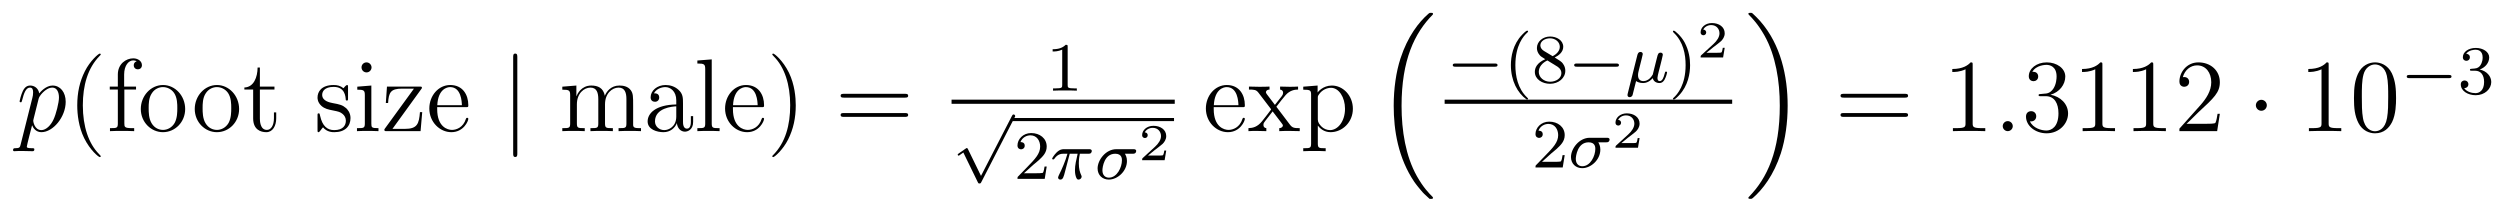<?xml version='1.0' encoding='UTF-8'?>
<!-- This file was generated by dvisvgm 2.8.1 -->
<svg version='1.1' xmlns='http://www.w3.org/2000/svg' xmlns:xlink='http://www.w3.org/1999/xlink' width='289pt' height='24pt' viewBox='0 -24 289 24'>
<g id='page1'>
<g transform='matrix(1 0 0 -1 -109 631)'>
<path d='M111.394 638.322C111.31 637.963 111.263 637.867 110.772 637.867C110.629 637.867 110.509 637.867 110.509 637.64C110.509 637.617 110.521 637.521 110.653 637.521C110.808 637.521 110.976 637.545 111.131 637.545H111.645C111.896 637.545 112.506 637.521 112.757 637.521C112.828 637.521 112.972 637.521 112.972 637.736C112.972 637.867 112.888 637.867 112.685 637.867C112.135 637.867 112.099 637.951 112.099 638.047C112.099 638.19 112.637 640.247 112.709 640.521C112.84 640.187 113.163 639.72 113.785 639.72C115.136 639.72 116.594 641.478 116.594 643.235C116.594 644.335 115.973 645.112 115.076 645.112C114.311 645.112 113.665 644.371 113.534 644.203C113.438 644.801 112.972 645.112 112.494 645.112C112.147 645.112 111.872 644.944 111.645 644.49C111.43 644.06 111.263 643.331 111.263 643.283C111.263 643.235 111.31 643.175 111.394 643.175C111.49 643.175 111.502 643.187 111.573 643.462C111.753 644.167 111.98 644.873 112.458 644.873C112.733 644.873 112.828 644.681 112.828 644.323C112.828 644.036 112.793 643.916 112.745 643.701L111.394 638.322ZM113.462 643.57C113.546 643.904 113.881 644.251 114.072 644.418C114.203 644.538 114.598 644.873 115.052 644.873C115.578 644.873 115.817 644.347 115.817 643.725C115.817 643.151 115.482 641.8 115.183 641.179C114.885 640.533 114.335 639.96 113.785 639.96C112.972 639.96 112.84 640.987 112.84 641.035C112.84 641.071 112.864 641.167 112.876 641.227L113.462 643.57Z'/>
<path d='M120.644 636.935C120.644 636.971 120.644 636.995 120.441 637.198C119.245 638.406 118.576 640.378 118.576 642.817C118.576 645.136 119.138 647.132 120.525 648.543C120.644 648.65 120.644 648.674 120.644 648.71C120.644 648.782 120.584 648.806 120.536 648.806C120.381 648.806 119.401 647.945 118.815 646.773C118.206 645.566 117.93 644.287 117.93 642.817C117.93 641.752 118.098 640.33 118.719 639.051C119.424 637.617 120.405 636.839 120.536 636.839C120.584 636.839 120.644 636.863 120.644 636.935ZM123.375 644.646H124.726V644.992H123.351V646.391C123.351 647.467 123.901 648.017 124.391 648.017C124.487 648.017 124.666 647.993 124.809 647.921C124.762 647.909 124.463 647.802 124.463 647.455C124.463 647.18 124.654 646.988 124.929 646.988C125.216 646.988 125.407 647.18 125.407 647.467C125.407 647.909 124.977 648.256 124.403 648.256C123.566 648.256 122.622 647.61 122.622 646.391V644.992H121.689V644.646H122.622V640.725C122.622 640.187 122.49 640.187 121.713 640.187V639.84C122.048 639.864 122.705 639.864 123.064 639.864C123.387 639.864 124.236 639.864 124.511 639.84V640.187H124.272C123.399 640.187 123.375 640.318 123.375 640.748V644.646ZM130.406 642.398C130.406 643.94 129.234 645.172 127.848 645.172C126.413 645.172 125.277 643.904 125.277 642.398C125.277 640.868 126.473 639.72 127.836 639.72C129.246 639.72 130.406 640.892 130.406 642.398ZM127.848 639.983C127.405 639.983 126.867 640.175 126.521 640.76C126.198 641.298 126.186 642.004 126.186 642.506C126.186 642.96 126.186 643.689 126.557 644.227C126.891 644.741 127.417 644.932 127.836 644.932C128.302 644.932 128.804 644.717 129.127 644.251C129.497 643.701 129.497 642.948 129.497 642.506C129.497 642.087 129.497 641.346 129.186 640.784C128.852 640.211 128.302 639.983 127.848 639.983Z'/>
<path d='M136.641 642.398C136.641 643.94 135.469 645.172 134.083 645.172C132.648 645.172 131.513 643.904 131.513 642.398C131.513 640.868 132.708 639.72 134.071 639.72C135.482 639.72 136.641 640.892 136.641 642.398ZM134.083 639.983C133.641 639.983 133.103 640.175 132.756 640.76C132.433 641.298 132.421 642.004 132.421 642.506C132.421 642.96 132.421 643.689 132.792 644.227C133.127 644.741 133.653 644.932 134.071 644.932C134.537 644.932 135.039 644.717 135.362 644.251C135.732 643.701 135.732 642.948 135.732 642.506C135.732 642.087 135.732 641.346 135.422 640.784C135.087 640.211 134.537 639.983 134.083 639.983ZM139.042 644.646H140.728V644.992H139.042V647.192H138.779C138.767 646.068 138.337 644.921 137.249 644.885V644.646H138.265V641.322C138.265 639.995 139.15 639.72 139.783 639.72C140.536 639.72 140.931 640.462 140.931 641.322V642.004H140.668V641.346C140.668 640.486 140.322 639.983 139.855 639.983C139.042 639.983 139.042 641.095 139.042 641.298V644.646Z'/>
<path d='M149.232 644.897C149.232 645.112 149.232 645.172 149.113 645.172C149.017 645.172 148.79 644.908 148.707 644.801C148.336 645.1 147.965 645.172 147.583 645.172C146.136 645.172 145.706 644.382 145.706 643.725C145.706 643.593 145.706 643.175 146.16 642.757C146.543 642.422 146.949 642.338 147.499 642.231C148.157 642.099 148.312 642.063 148.611 641.824C148.826 641.645 148.982 641.382 148.982 641.047C148.982 640.533 148.683 639.96 147.631 639.96C146.842 639.96 146.268 640.414 146.005 641.609C145.957 641.824 145.957 641.836 145.945 641.848C145.921 641.896 145.873 641.896 145.838 641.896C145.706 641.896 145.706 641.836 145.706 641.621V639.995C145.706 639.78 145.706 639.72 145.826 639.72C145.885 639.72 145.897 639.732 146.101 639.983C146.16 640.067 146.16 640.091 146.34 640.282C146.794 639.72 147.439 639.72 147.642 639.72C148.898 639.72 149.519 640.414 149.519 641.358C149.519 642.004 149.125 642.386 149.017 642.494C148.587 642.864 148.264 642.936 147.475 643.08C147.117 643.151 146.244 643.319 146.244 644.036C146.244 644.407 146.495 644.956 147.571 644.956C148.874 644.956 148.946 643.845 148.969 643.474C148.982 643.378 149.065 643.378 149.101 643.378C149.232 643.378 149.232 643.438 149.232 643.653V644.897ZM151.951 647.204C151.951 647.514 151.701 647.789 151.366 647.789C151.055 647.789 150.792 647.538 150.792 647.216C150.792 646.857 151.079 646.63 151.366 646.63C151.736 646.63 151.951 646.941 151.951 647.204ZM150.302 644.98V644.633C151.067 644.633 151.175 644.562 151.175 643.976V640.725C151.175 640.187 151.043 640.187 150.266 640.187V639.84C150.601 639.864 151.175 639.864 151.521 639.864C151.653 639.864 152.346 639.864 152.752 639.84V640.187C151.976 640.187 151.928 640.247 151.928 640.713V645.112L150.302 644.98ZM157.666 644.658C157.774 644.789 157.774 644.813 157.774 644.861C157.774 644.992 157.69 644.992 157.487 644.992H153.733L153.601 643.092H153.864C153.936 644.311 154.163 644.753 155.466 644.753H156.853L153.434 640.055C153.434 639.84 153.458 639.84 153.721 639.84H157.618L157.809 642.04H157.546C157.439 640.677 157.236 640.103 155.813 640.103H154.367L157.666 644.658ZM162.85 642.613C163.113 642.613 163.137 642.613 163.137 642.841C163.137 644.048 162.491 645.172 161.045 645.172C159.682 645.172 158.63 643.94 158.63 642.458C158.63 640.88 159.849 639.72 161.176 639.72C162.599 639.72 163.137 641.012 163.137 641.262C163.137 641.334 163.077 641.382 163.005 641.382C162.909 641.382 162.886 641.322 162.862 641.262C162.551 640.258 161.75 639.983 161.248 639.983C160.746 639.983 159.539 640.318 159.539 642.386V642.613H162.85ZM159.55 642.841C159.646 644.717 160.698 644.932 161.033 644.932C162.312 644.932 162.384 643.247 162.395 642.841H159.55Z'/>
<path d='M168.802 648.375C168.802 648.59 168.802 648.806 168.563 648.806C168.323 648.806 168.323 648.59 168.323 648.375V637.282C168.323 637.067 168.323 636.852 168.563 636.852C168.802 636.852 168.802 637.067 168.802 637.282V648.375Z'/>
<path d='M182.191 642.745C182.191 643.857 182.191 644.191 181.917 644.574C181.57 645.04 181.008 645.112 180.602 645.112C179.609 645.112 179.107 644.394 178.916 643.928C178.749 644.849 178.103 645.112 177.35 645.112C176.19 645.112 175.736 644.12 175.641 643.881H175.629V645.112L174.003 644.98V644.633C174.816 644.633 174.911 644.55 174.911 643.964V640.725C174.911 640.187 174.78 640.187 174.003 640.187V639.84C174.314 639.864 174.959 639.864 175.294 639.864C175.641 639.864 176.286 639.864 176.597 639.84V640.187C175.832 640.187 175.688 640.187 175.688 640.725V642.948C175.688 644.203 176.513 644.873 177.254 644.873S178.163 644.263 178.163 643.534V640.725C178.163 640.187 178.031 640.187 177.254 640.187V639.84C177.565 639.864 178.211 639.864 178.545 639.864C178.892 639.864 179.538 639.864 179.848 639.84V640.187C179.083 640.187 178.94 640.187 178.94 640.725V642.948C178.94 644.203 179.765 644.873 180.506 644.873C181.247 644.873 181.414 644.263 181.414 643.534V640.725C181.414 640.187 181.283 640.187 180.506 640.187V639.84C180.817 639.864 181.462 639.864 181.797 639.864C182.143 639.864 182.789 639.864 183.1 639.84V640.187C182.502 640.187 182.203 640.187 182.191 640.545V642.745ZM187.955 643.032C187.955 643.677 187.955 644.155 187.429 644.622C187.01 645.004 186.472 645.172 185.946 645.172C184.966 645.172 184.213 644.526 184.213 643.749C184.213 643.402 184.44 643.235 184.715 643.235C185.002 643.235 185.205 643.438 185.205 643.725C185.205 644.215 184.775 644.215 184.596 644.215C184.87 644.717 185.444 644.932 185.922 644.932C186.472 644.932 187.177 644.478 187.177 643.402V642.924C184.775 642.888 183.866 641.884 183.866 640.964C183.866 640.019 184.966 639.72 185.695 639.72C186.484 639.72 187.022 640.199 187.249 640.773C187.297 640.211 187.668 639.78 188.181 639.78C188.433 639.78 189.126 639.948 189.126 640.904V641.573H188.863V640.904C188.863 640.222 188.576 640.127 188.409 640.127C187.955 640.127 187.955 640.76 187.955 640.94V643.032ZM187.177 641.526C187.177 640.354 186.305 639.96 185.791 639.96C185.205 639.96 184.715 640.39 184.715 640.964C184.715 642.542 186.747 642.685 187.177 642.709V641.526ZM191.276 648.136L189.615 648.005V647.658C190.428 647.658 190.523 647.574 190.523 646.988V640.725C190.523 640.187 190.392 640.187 189.615 640.187V639.84C189.949 639.864 190.535 639.864 190.894 639.864C191.252 639.864 191.85 639.864 192.185 639.84V640.187C191.42 640.187 191.276 640.187 191.276 640.725V648.136ZM197.039 642.613C197.302 642.613 197.326 642.613 197.326 642.841C197.326 644.048 196.68 645.172 195.234 645.172C193.871 645.172 192.818 643.94 192.818 642.458C192.818 640.88 194.038 639.72 195.365 639.72C196.788 639.72 197.326 641.012 197.326 641.262C197.326 641.334 197.266 641.382 197.194 641.382C197.098 641.382 197.075 641.322 197.051 641.262C196.74 640.258 195.938 639.983 195.437 639.983C194.934 639.983 193.727 640.318 193.727 642.386V642.613H197.039ZM193.739 642.841C193.835 644.717 194.887 644.932 195.221 644.932C196.501 644.932 196.572 643.247 196.584 642.841H193.739ZM200.99 642.817C200.99 643.725 200.872 645.207 200.202 646.594C199.496 648.028 198.516 648.806 198.385 648.806C198.337 648.806 198.277 648.782 198.277 648.71C198.277 648.674 198.277 648.65 198.481 648.447C199.676 647.24 200.346 645.267 200.346 642.828C200.346 640.509 199.783 638.513 198.397 637.102C198.277 636.995 198.277 636.971 198.277 636.935C198.277 636.863 198.337 636.839 198.385 636.839C198.54 636.839 199.52 637.7 200.106 638.872C200.717 640.091 200.99 641.382 200.99 642.817Z'/>
<path d='M213.6 643.713C213.767 643.713 213.983 643.713 213.983 643.928C213.983 644.155 213.78 644.155 213.6 644.155H206.56C206.392 644.155 206.177 644.155 206.177 643.94C206.177 643.713 206.38 643.713 206.56 643.713H213.6ZM213.6 641.49C213.767 641.49 213.983 641.49 213.983 641.705C213.983 641.932 213.78 641.932 213.6 641.932H206.56C206.392 641.932 206.177 641.932 206.177 641.717C206.177 641.49 206.38 641.49 206.56 641.49H213.6Z'/>
<path d='M232.422 649.596C232.422 649.811 232.406 649.819 232.19 649.819C231.864 649.5 231.442 649.309 230.686 649.309V649.046C230.9 649.046 231.33 649.046 231.792 649.261V645.173C231.792 644.878 231.769 644.783 231.012 644.783H230.732V644.52C231.059 644.544 231.745 644.544 232.104 644.544C232.462 644.544 233.155 644.544 233.482 644.52V644.783H233.203C232.446 644.783 232.422 644.878 232.422 645.173V649.596Z'/>
<path d='M219 643H244.801V643.48H219'/>
<path d='M222.403 634.667L220.897 637.758C220.858 637.846 220.825 637.886 220.762 637.886C220.729 637.886 220.714 637.878 220.634 637.822L219.821 637.257C219.709 637.185 219.709 637.145 219.709 637.121C219.709 637.073 219.749 637.009 219.821 637.009C219.853 637.009 219.869 637.009 219.965 637.089C220.068 637.153 220.228 637.272 220.363 637.368L222.036 633.934C222.108 633.79 222.14 633.79 222.22 633.79C222.355 633.79 222.379 633.83 222.443 633.957L226.291 641.424C226.355 641.535 226.355 641.551 226.355 641.583C226.355 641.679 226.276 641.767 226.172 641.767C226.068 641.767 226.037 641.703 225.98 641.599L222.403 634.667Z'/>
<path d='M226 641H244.718V641.359H226'/>
<path d='M228.445 635.946C228.572 636.065 228.907 636.328 229.036 636.44C229.529 636.894 229.999 637.332 229.999 638.057C229.999 639.005 229.202 639.619 228.206 639.619C227.25 639.619 226.62 638.894 226.62 638.185C226.62 637.794 226.931 637.738 227.042 637.738C227.21 637.738 227.458 637.858 227.458 638.161C227.458 638.575 227.059 638.575 226.963 638.575C227.194 639.157 227.728 639.356 228.119 639.356C228.859 639.356 229.242 638.727 229.242 638.057C229.242 637.228 228.66 636.623 227.72 635.659L226.716 634.623C226.62 634.535 226.62 634.519 226.62 634.32H229.768L229.999 635.746H229.752C229.728 635.587 229.664 635.188 229.568 635.037C229.52 634.973 228.916 634.973 228.788 634.973H227.369L228.445 635.946Z'/>
<path d='M232.661 637.228H233.576C233.41 636.503 233.266 635.914 233.266 635.324C233.266 635.268 233.266 634.926 233.353 634.639C233.458 634.304 233.537 634.24 233.68 634.24C233.856 634.24 234.038 634.392 234.038 634.583C234.038 634.639 234.031 634.655 233.999 634.726C233.832 635.093 233.712 635.475 233.712 636.129C233.712 636.312 233.712 636.647 233.832 637.228H234.796C234.923 637.228 235.012 637.228 235.091 637.292C235.187 637.38 235.21 637.483 235.21 637.531C235.21 637.754 235.012 637.754 234.876 637.754H231.998C231.832 637.754 231.529 637.754 231.138 637.372C230.851 637.085 230.628 636.718 230.628 636.663C230.628 636.591 230.684 636.567 230.748 636.567C230.827 636.567 230.844 636.591 230.892 636.655C231.282 637.228 231.752 637.228 231.935 637.228H232.397C232.166 636.384 231.744 635.42 231.449 634.838C231.394 634.718 231.313 634.559 231.313 634.487C231.313 634.32 231.449 634.24 231.577 634.24C231.88 634.24 231.959 634.543 232.127 635.197L232.661 637.228Z'/>
<path d='M239.93 637.228C240.073 637.228 240.13 637.228 240.224 637.292C240.312 637.364 240.344 637.476 240.344 637.531C240.344 637.754 240.145 637.754 240.01 637.754H238.049C236.822 637.754 235.882 636.495 235.882 635.531C235.882 634.75 236.44 634.24 237.181 634.24C238.186 634.24 239.276 635.204 239.276 636.392C239.276 636.822 239.125 637.077 239.038 637.228H239.93ZM237.188 634.463C236.79 634.463 236.44 634.726 236.44 635.308C236.44 635.643 236.639 637.228 237.922 637.228C238.696 637.228 238.696 636.639 238.696 636.472C238.696 635.651 238.129 634.463 237.188 634.463Z'/>
<path d='M243.816 637.598H243.595C243.583 637.514 243.523 637.12 243.433 637.054C243.392 637.018 242.908 637.018 242.824 637.018H241.706L242.471 637.64C242.675 637.801 243.206 638.184 243.392 638.363C243.571 638.542 243.816 638.847 243.816 639.272C243.816 640.019 243.14 640.456 242.34 640.456C241.568 640.456 241.031 639.948 241.031 639.386C241.031 639.081 241.288 639.045 241.354 639.045C241.502 639.045 241.676 639.153 241.676 639.367C241.676 639.499 241.598 639.691 241.336 639.691C241.472 639.995 241.837 640.222 242.25 640.222C242.878 640.222 243.212 639.756 243.212 639.272C243.212 638.847 242.932 638.411 242.513 638.028L241.097 636.731C241.037 636.671 241.031 636.665 241.031 636.48H243.631L243.816 637.598Z'/>
<path d='M252.618 642.613C252.881 642.613 252.905 642.613 252.905 642.841C252.905 644.048 252.259 645.172 250.813 645.172C249.451 645.172 248.399 643.94 248.399 642.458C248.399 640.88 249.618 639.72 250.945 639.72C252.367 639.72 252.905 641.012 252.905 641.262C252.905 641.334 252.846 641.382 252.774 641.382C252.678 641.382 252.654 641.322 252.63 641.262C252.319 640.258 251.519 639.983 251.016 639.983C250.514 639.983 249.307 640.318 249.307 642.386V642.613H252.618ZM249.319 642.841C249.415 644.717 250.466 644.932 250.801 644.932C252.08 644.932 252.152 643.247 252.164 642.841H249.319ZM256.547 642.661C256.894 643.115 257.396 643.761 257.623 644.012C258.113 644.562 258.674 644.646 259.057 644.646V644.992C258.544 644.968 258.52 644.968 258.053 644.968C257.599 644.968 257.575 644.968 256.978 644.992V644.646C257.132 644.622 257.324 644.55 257.324 644.275C257.324 644.072 257.216 643.94 257.144 643.845L256.38 642.876L255.448 644.107C255.412 644.155 255.34 644.263 255.34 644.347C255.34 644.418 255.4 644.633 255.758 644.646V644.992C255.46 644.968 254.85 644.968 254.527 644.968C254.132 644.968 254.108 644.968 253.379 644.992V644.646C253.988 644.646 254.216 644.622 254.467 644.299L255.865 642.47C255.889 642.446 255.937 642.374 255.937 642.338C255.937 642.303 255.005 641.131 254.886 640.976C254.359 640.33 253.834 640.199 253.32 640.187V639.84C253.774 639.864 253.798 639.864 254.312 639.864C254.766 639.864 254.79 639.864 255.388 639.84V640.187C255.101 640.222 255.053 640.402 255.053 640.569C255.053 640.76 255.137 640.856 255.256 641.012C255.436 641.262 255.83 641.752 256.117 642.123L257.096 640.844C257.3 640.581 257.3 640.557 257.3 640.486C257.3 640.39 257.204 640.199 256.882 640.187V639.84C257.192 639.864 257.778 639.864 258.113 639.864C258.508 639.864 258.532 639.864 259.249 639.84V640.187C258.616 640.187 258.4 640.211 258.113 640.593L256.547 642.661ZM262.248 637.867C261.484 637.867 261.34 637.867 261.34 638.406V640.486C261.556 640.187 262.045 639.72 262.811 639.72C264.185 639.72 265.393 640.88 265.393 642.422C265.393 643.94 264.269 645.112 262.966 645.112C261.914 645.112 261.352 644.359 261.316 644.311V645.112L259.655 644.98V644.633C260.491 644.633 260.563 644.55 260.563 644.024V638.406C260.563 637.867 260.431 637.867 259.655 637.867V637.521C259.966 637.545 260.611 637.545 260.946 637.545C261.293 637.545 261.937 637.545 262.248 637.521V637.867ZM261.34 643.653C261.34 643.881 261.34 643.893 261.472 644.084C261.83 644.622 262.416 644.849 262.87 644.849C263.767 644.849 264.484 643.761 264.484 642.422C264.484 641 263.671 639.96 262.751 639.96C262.38 639.96 262.033 640.115 261.794 640.342C261.52 640.617 261.34 640.856 261.34 641.191V643.653Z'/>
<path d='M274.116 632.144C274.14 632.132 274.248 632.013 274.26 632.013H274.523C274.559 632.013 274.655 632.025 274.655 632.132C274.655 632.18 274.631 632.204 274.607 632.24C274.176 632.67 273.53 633.328 272.789 634.643C271.499 636.938 271.02 639.891 271.02 642.759C271.02 648.067 272.526 651.187 274.619 653.303C274.655 653.339 274.655 653.375 274.655 653.399C274.655 653.518 274.571 653.518 274.427 653.518C274.272 653.518 274.248 653.518 274.14 653.422C273.005 652.442 271.726 650.781 270.901 648.258C270.386 646.68 270.112 644.756 270.112 642.772C270.112 639.938 270.625 636.735 272.502 633.961C272.825 633.495 273.268 633.005 273.268 632.993C273.388 632.85 273.554 632.658 273.65 632.575L274.116 632.144Z'/>
<path d='M281.81 647.289C281.938 647.289 282.113 647.289 282.113 647.472C282.113 647.655 281.938 647.655 281.81 647.655H277.244C277.116 647.655 276.941 647.655 276.941 647.472C276.941 647.289 277.116 647.289 277.244 647.289H281.81Z'/>
<path d='M285.491 643.488C285.554 643.488 285.65 643.488 285.65 643.583C285.65 643.615 285.643 643.623 285.539 643.727C284.447 644.755 284.177 646.237 284.177 647.472C284.177 649.767 285.125 650.843 285.532 651.209C285.643 651.313 285.65 651.321 285.65 651.361C285.65 651.401 285.618 651.456 285.539 651.456C285.412 651.456 285.013 651.05 284.95 650.978C283.882 649.863 283.658 648.428 283.658 647.472C283.658 645.687 284.407 644.253 285.491 643.488ZM288.724 648.357C289.17 648.572 289.711 648.97 289.711 649.592C289.711 650.349 288.938 650.779 288.197 650.779C287.352 650.779 286.667 650.197 286.667 649.448C286.667 649.153 286.771 648.882 286.97 648.652C287.105 648.484 287.137 648.468 287.632 648.157C286.643 647.719 286.428 647.137 286.428 646.691C286.428 645.815 287.312 645.313 288.181 645.313C289.162 645.313 289.95 645.974 289.95 646.819C289.95 647.321 289.679 647.655 289.552 647.791C289.416 647.918 289.408 647.926 288.724 648.357ZM287.488 649.106C287.257 649.241 287.065 649.472 287.065 649.751C287.065 650.253 287.615 650.572 288.181 650.572C288.803 650.572 289.313 650.149 289.313 649.592C289.313 649.129 288.954 648.739 288.484 648.508L287.488 649.106ZM287.879 648.014C287.91 647.998 288.818 647.44 288.954 647.352C289.081 647.281 289.496 647.026 289.496 646.548C289.496 645.934 288.851 645.552 288.197 645.552C287.488 645.552 286.883 646.038 286.883 646.691C286.883 647.289 287.328 647.759 287.879 648.014Z'/>
<path d='M295.846 647.289C295.973 647.289 296.148 647.289 296.148 647.472C296.148 647.655 295.973 647.655 295.846 647.655H291.28C291.151 647.655 290.976 647.655 290.976 647.472C290.976 647.289 291.151 647.289 291.28 647.289H295.846Z'/>
<path d='M298.801 648.293C298.841 648.444 298.904 648.707 298.904 648.747C298.904 648.914 298.777 648.994 298.642 648.994C298.37 648.994 298.307 648.731 298.276 648.62L297.168 644.197C297.136 644.07 297.136 644.03 297.136 644.014C297.136 643.815 297.295 643.767 297.391 643.767C297.431 643.767 297.613 643.775 297.718 643.982C297.742 644.046 297.972 644.994 298.132 645.631C298.267 645.528 298.538 645.4 298.945 645.4C299.598 645.4 300.029 645.934 300.052 645.966C300.196 645.416 300.738 645.4 300.833 645.4C301.2 645.4 301.382 645.703 301.446 645.838C301.606 646.125 301.717 646.587 301.717 646.619C301.717 646.667 301.686 646.723 301.59 646.723S301.478 646.675 301.43 646.476C301.319 646.038 301.168 645.623 300.857 645.623C300.673 645.623 300.602 645.775 300.602 645.998C300.602 646.133 300.69 646.476 300.745 646.707L300.953 647.52C301.001 647.727 301.04 647.894 301.104 648.133C301.144 648.309 301.224 648.62 301.224 648.667C301.224 648.867 301.064 648.914 300.968 648.914C300.69 648.914 300.642 648.715 300.554 648.357L300.386 647.695L300.139 646.699L300.06 646.38C300.044 646.332 299.83 646.03 299.646 645.878C299.51 645.775 299.279 645.623 298.985 645.623C298.61 645.623 298.355 645.822 298.355 646.317C298.355 646.524 298.418 646.763 298.466 646.954L298.801 648.293Z'/>
<path d='M304.374 647.472C304.374 648.229 304.247 649.137 303.752 650.078C303.362 650.811 302.636 651.456 302.494 651.456C302.413 651.456 302.39 651.401 302.39 651.361C302.39 651.329 302.39 651.313 302.485 651.217C303.601 650.157 303.857 648.699 303.857 647.472C303.857 645.185 302.908 644.102 302.502 643.735C302.398 643.631 302.39 643.623 302.39 643.583C302.39 643.544 302.413 643.488 302.494 643.488C302.621 643.488 303.019 643.894 303.083 643.966C304.151 645.082 304.374 646.516 304.374 647.472Z'/>
<path d='M308.376 649.478H308.155C308.143 649.394 308.083 649 307.993 648.934C307.952 648.898 307.468 648.898 307.384 648.898H306.266L307.031 649.52C307.235 649.681 307.766 650.064 307.952 650.243C308.131 650.422 308.376 650.727 308.376 651.152C308.376 651.899 307.7 652.336 306.9 652.336C306.128 652.336 305.591 651.828 305.591 651.266C305.591 650.961 305.848 650.925 305.914 650.925C306.062 650.925 306.236 651.033 306.236 651.247C306.236 651.379 306.158 651.571 305.896 651.571C306.032 651.875 306.397 652.102 306.81 652.102C307.438 652.102 307.772 651.636 307.772 651.152C307.772 650.727 307.492 650.291 307.073 649.908L305.657 648.611C305.597 648.551 305.591 648.545 305.591 648.36H308.191L308.376 649.478Z'/>
<path d='M276 643H309.239V643.48H276'/>
<path d='M288.328 637.266C288.455 637.385 288.79 637.648 288.917 637.76C289.411 638.214 289.88 638.652 289.88 639.377C289.88 640.325 289.084 640.939 288.088 640.939C287.132 640.939 286.502 640.214 286.502 639.505C286.502 639.114 286.813 639.058 286.925 639.058C287.092 639.058 287.339 639.178 287.339 639.481C287.339 639.895 286.94 639.895 286.846 639.895C287.076 640.477 287.61 640.676 288 640.676C288.742 640.676 289.124 640.047 289.124 639.377C289.124 638.548 288.542 637.943 287.602 636.979L286.598 635.943C286.502 635.855 286.502 635.839 286.502 635.64H289.65L289.88 637.066H289.633C289.61 636.907 289.547 636.508 289.451 636.357C289.403 636.293 288.797 636.293 288.67 636.293H287.251L288.328 637.266Z'/>
<path d='M294.654 638.548C294.797 638.548 294.853 638.548 294.948 638.612C295.037 638.684 295.068 638.796 295.068 638.851C295.068 639.074 294.869 639.074 294.733 639.074H292.774C291.546 639.074 290.605 637.815 290.605 636.851C290.605 636.07 291.163 635.56 291.905 635.56C292.909 635.56 294 636.524 294 637.712C294 638.142 293.849 638.397 293.761 638.548H294.654ZM291.913 635.783C291.515 635.783 291.163 636.046 291.163 636.628C291.163 636.963 291.362 638.548 292.645 638.548C293.419 638.548 293.419 637.959 293.419 637.792C293.419 636.971 292.853 635.783 291.913 635.783Z'/>
<path d='M298.536 639.038H298.315C298.303 638.954 298.243 638.56 298.153 638.494C298.112 638.458 297.628 638.458 297.544 638.458H296.426L297.191 639.08C297.395 639.241 297.926 639.624 298.112 639.803C298.291 639.982 298.536 640.287 298.536 640.712C298.536 641.459 297.86 641.896 297.06 641.896C296.288 641.896 295.751 641.388 295.751 640.826C295.751 640.521 296.008 640.485 296.074 640.485C296.222 640.485 296.396 640.593 296.396 640.807C296.396 640.939 296.318 641.131 296.056 641.131C296.192 641.435 296.557 641.662 296.97 641.662C297.598 641.662 297.932 641.196 297.932 640.712C297.932 640.287 297.652 639.851 297.233 639.468L295.817 638.171C295.757 638.111 295.751 638.105 295.751 637.92H298.351L298.536 639.038Z'/>
<path d='M315.653 642.772C315.653 646.202 314.852 649.848 312.497 652.538C312.33 652.729 311.887 653.195 311.6 653.447C311.516 653.518 311.492 653.518 311.338 653.518C311.218 653.518 311.111 653.518 311.111 653.399C311.111 653.351 311.158 653.303 311.182 653.279C311.588 652.861 312.234 652.203 312.976 650.888C314.267 648.593 314.744 645.64 314.744 642.772C314.744 637.583 313.31 634.416 311.158 632.228C311.135 632.204 311.111 632.168 311.111 632.132C311.111 632.013 311.218 632.013 311.338 632.013C311.492 632.013 311.516 632.013 311.624 632.108C312.76 633.089 314.039 634.75 314.864 637.272C315.39 638.91 315.653 640.847 315.653 642.772Z'/>
<path d='M329.189 643.713C329.357 643.713 329.572 643.713 329.572 643.928C329.572 644.155 329.369 644.155 329.189 644.155H322.148C321.98 644.155 321.766 644.155 321.766 643.94C321.766 643.713 321.968 643.713 322.148 643.713H329.189ZM329.189 641.49C329.357 641.49 329.572 641.49 329.572 641.705C329.572 641.932 329.369 641.932 329.189 641.932H322.148C321.98 641.932 321.766 641.932 321.766 641.717C321.766 641.49 321.968 641.49 322.148 641.49H329.189Z'/>
<path d='M337.04 647.502C337.04 647.778 337.04 647.789 336.8 647.789C336.514 647.467 335.916 647.024 334.685 647.024V646.678C334.96 646.678 335.557 646.678 336.215 646.988V640.76C336.215 640.33 336.179 640.187 335.128 640.187H334.757V639.84C335.08 639.864 336.239 639.864 336.634 639.864S338.176 639.864 338.498 639.84V640.187H338.128C337.076 640.187 337.04 640.33 337.04 640.76V647.502Z'/>
<path d='M341.676 640.414C341.676 640.76 341.389 641 341.101 641C340.756 641 340.516 640.713 340.516 640.426C340.516 640.079 340.802 639.84 341.09 639.84C341.436 639.84 341.676 640.127 341.676 640.414Z'/>
<path d='M344.914 644.132C344.711 644.12 344.663 644.107 344.663 644C344.663 643.881 344.723 643.881 344.938 643.881H345.488C346.504 643.881 346.958 643.044 346.958 641.896C346.958 640.33 346.145 639.912 345.559 639.912C344.986 639.912 344.005 640.187 343.658 640.976C344.041 640.916 344.388 641.131 344.388 641.561C344.388 641.908 344.137 642.147 343.802 642.147C343.516 642.147 343.205 641.98 343.205 641.526C343.205 640.462 344.268 639.589 345.595 639.589C347.018 639.589 348.07 640.677 348.07 641.884C348.07 642.984 347.185 643.845 346.038 644.048C347.077 644.347 347.747 645.219 347.747 646.152C347.747 647.096 346.766 647.789 345.607 647.789C344.412 647.789 343.528 647.06 343.528 646.188C343.528 645.709 343.898 645.614 344.077 645.614C344.328 645.614 344.615 645.793 344.615 646.152C344.615 646.534 344.328 646.702 344.065 646.702C343.993 646.702 343.969 646.702 343.933 646.69C344.388 647.502 345.511 647.502 345.571 647.502C345.966 647.502 346.742 647.323 346.742 646.152C346.742 645.925 346.708 645.255 346.361 644.741C346.002 644.215 345.595 644.179 345.272 644.167L344.914 644.132ZM352.037 647.502C352.037 647.778 352.037 647.789 351.798 647.789C351.511 647.467 350.914 647.024 349.682 647.024V646.678C349.957 646.678 350.555 646.678 351.212 646.988V640.76C351.212 640.33 351.176 640.187 350.124 640.187H349.754V639.84C350.076 639.864 351.236 639.864 351.63 639.864C352.025 639.864 353.173 639.864 353.496 639.84V640.187H353.125C352.073 640.187 352.037 640.33 352.037 640.76V647.502ZM357.917 647.502C357.917 647.778 357.917 647.789 357.678 647.789C357.391 647.467 356.794 647.024 355.562 647.024V646.678C355.837 646.678 356.435 646.678 357.092 646.988V640.76C357.092 640.33 357.056 640.187 356.004 640.187H355.634V639.84C355.956 639.864 357.116 639.864 357.51 639.864C357.905 639.864 359.053 639.864 359.376 639.84V640.187H359.005C357.953 640.187 357.917 640.33 357.917 640.76V647.502ZM365.614 641.848H365.351C365.315 641.645 365.22 640.987 365.1 640.796C365.016 640.689 364.334 640.689 363.977 640.689H361.765C362.088 640.964 362.816 641.729 363.127 642.016C364.944 643.689 365.614 644.311 365.614 645.494C365.614 646.869 364.526 647.789 363.139 647.789C361.753 647.789 360.94 646.606 360.94 645.578C360.94 644.968 361.466 644.968 361.501 644.968C361.753 644.968 362.064 645.147 362.064 645.53C362.064 645.865 361.836 646.092 361.501 646.092C361.394 646.092 361.37 646.092 361.334 646.08C361.561 646.893 362.207 647.443 362.984 647.443C364 647.443 364.621 646.594 364.621 645.494C364.621 644.478 364.036 643.593 363.355 642.828L360.94 640.127V639.84H365.303L365.614 641.848Z'/>
<path d='M371.045 642.828C371.045 643.175 370.758 643.462 370.411 643.462C370.066 643.462 369.778 643.175 369.778 642.828C369.778 642.482 370.066 642.195 370.411 642.195C370.758 642.195 371.045 642.482 371.045 642.828Z'/>
<path d='M378.192 647.502C378.192 647.778 378.192 647.789 377.953 647.789C377.666 647.467 377.069 647.024 375.838 647.024V646.678C376.112 646.678 376.71 646.678 377.368 646.988V640.76C377.368 640.33 377.332 640.187 376.279 640.187H375.91V639.84C376.231 639.864 377.392 639.864 377.785 639.864C378.18 639.864 379.328 639.864 379.651 639.84V640.187H379.28C378.228 640.187 378.192 640.33 378.192 640.76V647.502ZM385.985 643.665C385.985 644.658 385.925 645.626 385.495 646.534C385.004 647.527 384.144 647.789 383.558 647.789C382.865 647.789 382.016 647.443 381.574 646.451C381.239 645.697 381.119 644.956 381.119 643.665C381.119 642.506 381.203 641.633 381.634 640.784C382.099 639.876 382.925 639.589 383.546 639.589C384.586 639.589 385.183 640.211 385.53 640.904C385.961 641.8 385.985 642.972 385.985 643.665ZM383.546 639.828C383.164 639.828 382.386 640.043 382.159 641.346C382.028 642.063 382.028 642.972 382.028 643.809C382.028 644.789 382.028 645.673 382.219 646.379C382.422 647.18 383.032 647.55 383.546 647.55C384 647.55 384.694 647.275 384.92 646.248C385.076 645.566 385.076 644.622 385.076 643.809C385.076 643.008 385.076 642.099 384.944 641.37C384.718 640.055 383.965 639.828 383.546 639.828Z'/>
<path d='M392.09 645.969C392.218 645.969 392.393 645.969 392.393 646.152C392.393 646.335 392.218 646.335 392.09 646.335H387.524C387.396 646.335 387.221 646.335 387.221 646.152C387.221 645.969 387.396 645.969 387.524 645.969H392.09Z'/>
<path d='M395.134 646.822C395.764 646.822 396.162 646.359 396.162 645.522C396.162 644.527 395.596 644.232 395.173 644.232C394.735 644.232 394.138 644.391 393.859 644.813C394.146 644.813 394.345 644.997 394.345 645.26C394.345 645.515 394.162 645.698 393.906 645.698C393.691 645.698 393.468 645.562 393.468 645.244C393.468 644.487 394.282 643.993 395.19 643.993C396.25 643.993 396.99 644.726 396.99 645.522C396.99 646.184 396.464 646.79 395.652 646.965C396.281 647.188 396.751 647.73 396.751 648.367C396.751 649.005 396.035 649.459 395.206 649.459C394.352 649.459 393.707 648.997 393.707 648.391C393.707 648.096 393.906 647.969 394.114 647.969C394.361 647.969 394.52 648.144 394.52 648.375C394.52 648.67 394.265 648.782 394.09 648.79C394.424 649.228 395.038 649.252 395.182 649.252C395.389 649.252 395.994 649.188 395.994 648.367C395.994 647.809 395.764 647.475 395.652 647.347C395.413 647.1 395.23 647.084 394.744 647.052C394.591 647.045 394.528 647.037 394.528 646.933C394.528 646.822 394.6 646.822 394.735 646.822H395.134Z'/>
</g>
</g>
</svg>